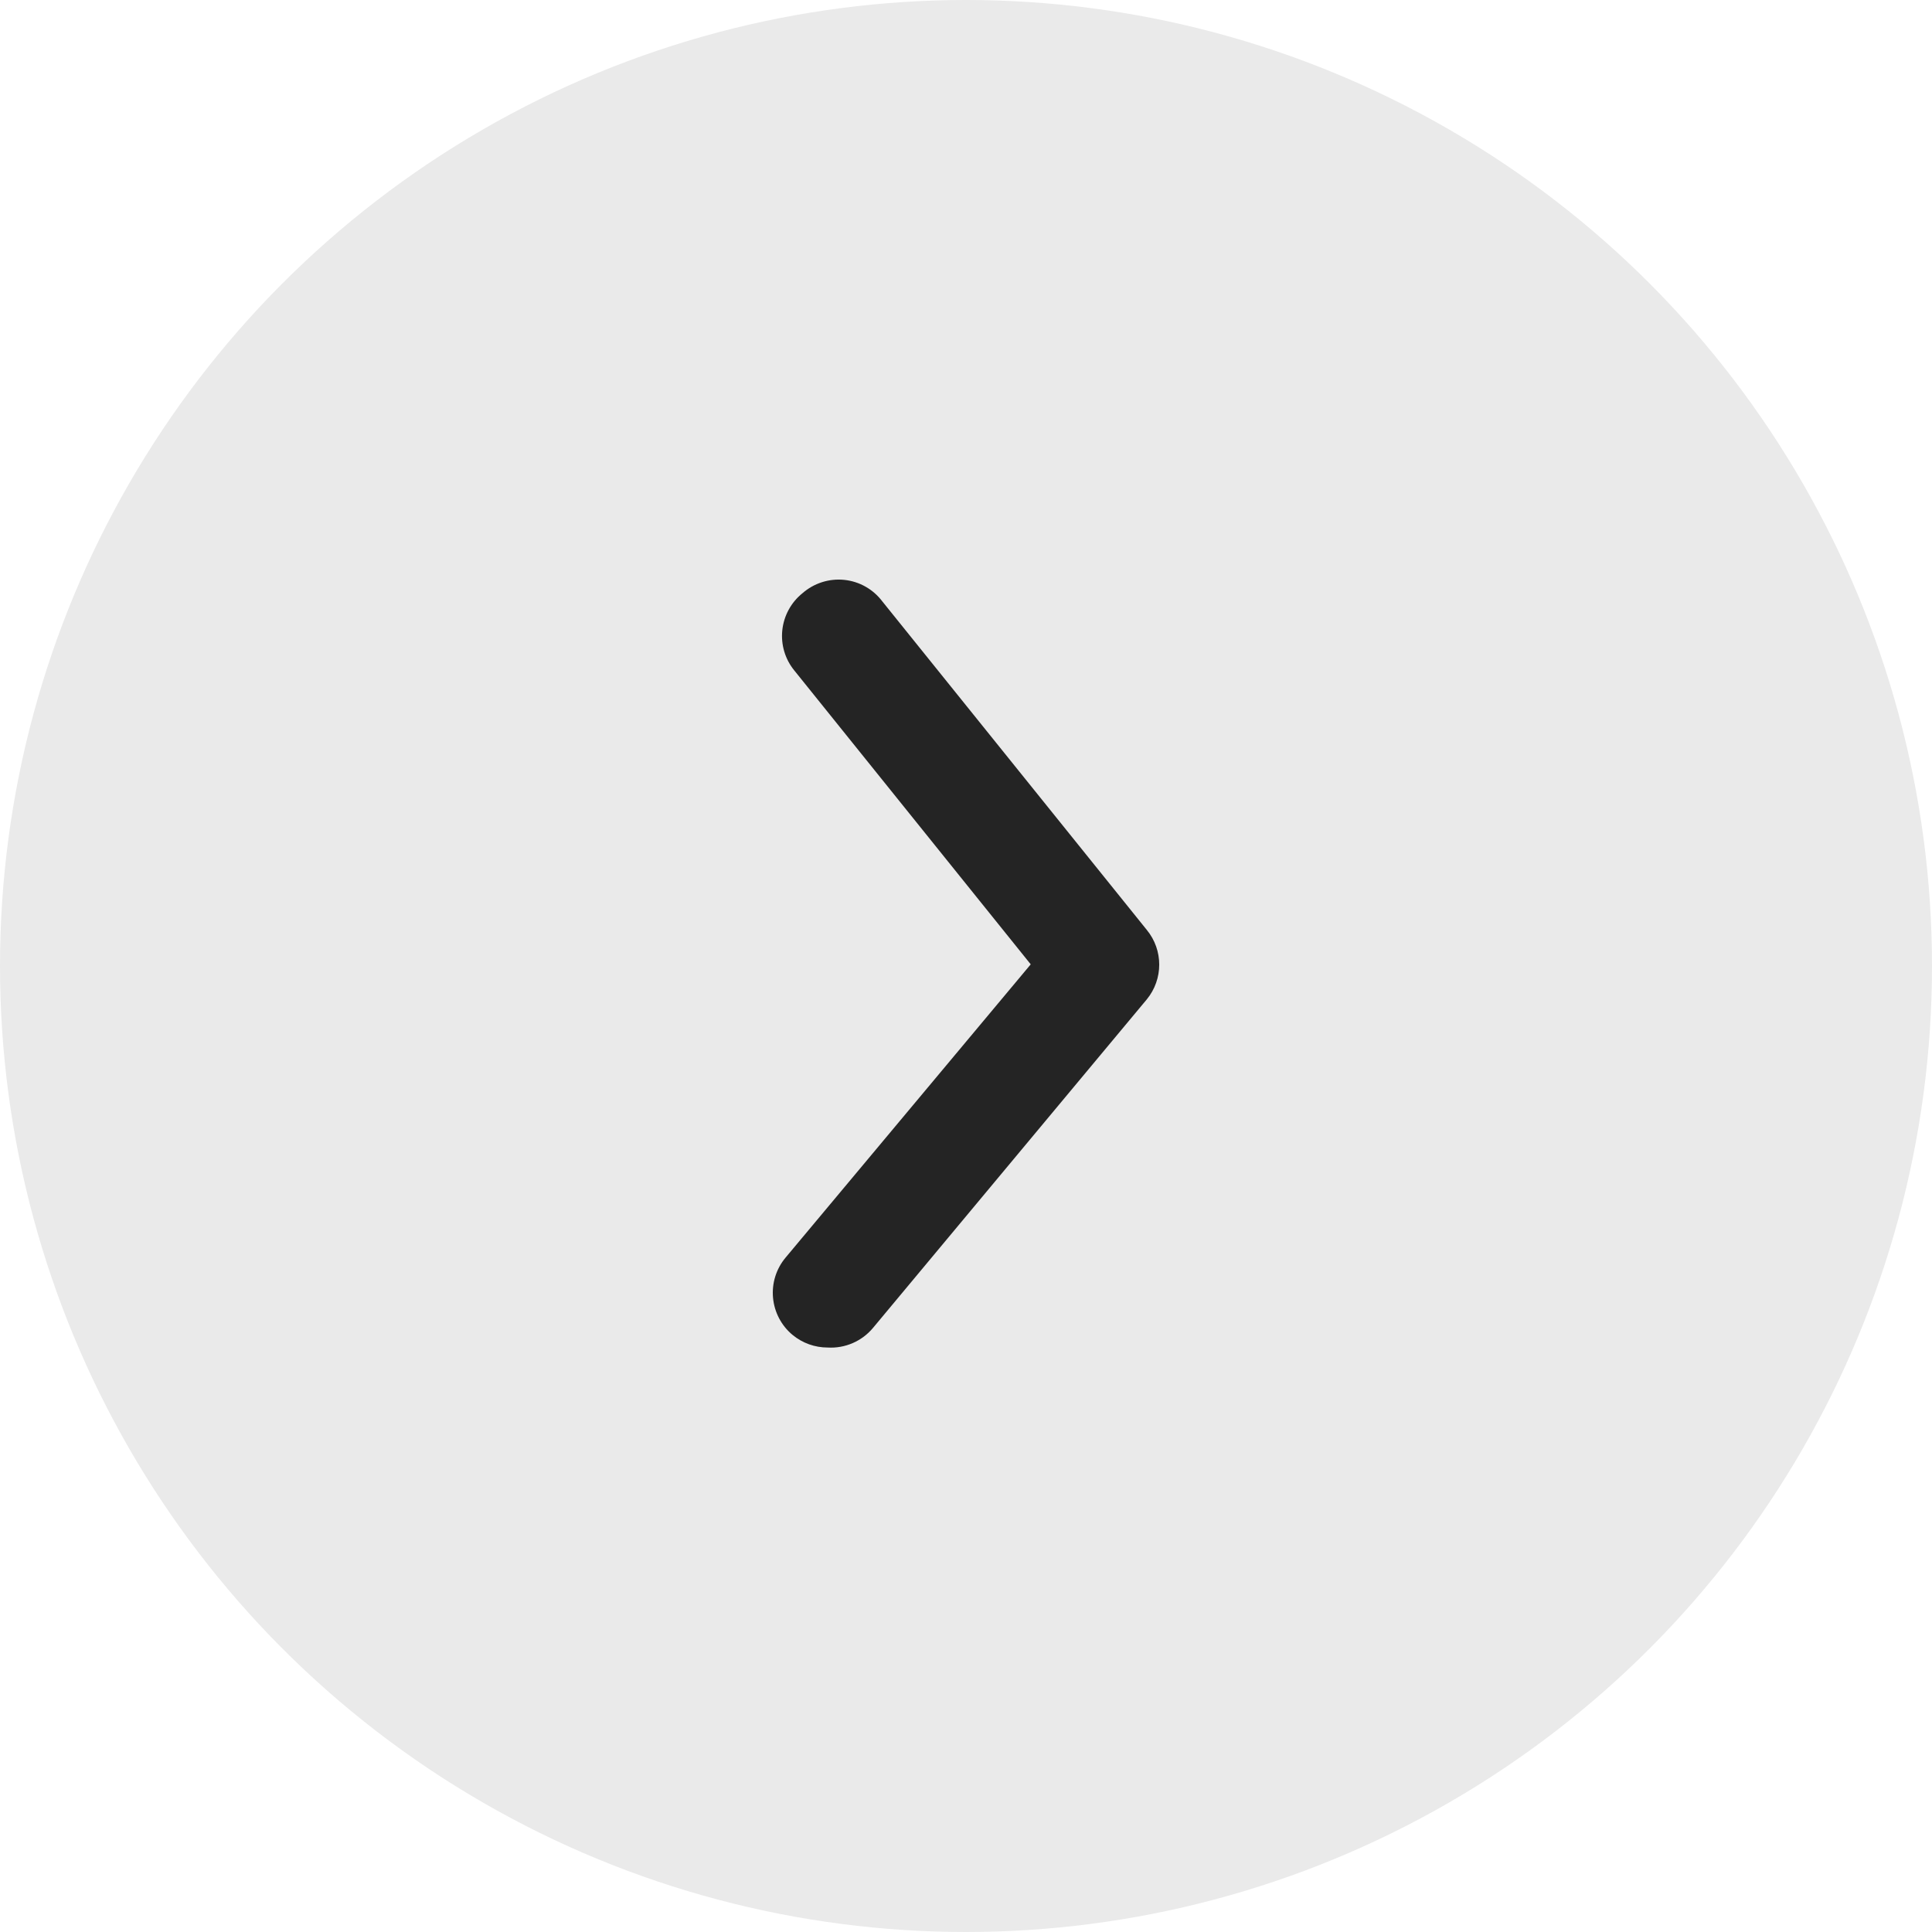 <svg xmlns="http://www.w3.org/2000/svg" width="50" height="50" viewBox="0 0 50 50">
    <g fill="none" fill-rule="evenodd">
        <g>
            <g transform="translate(-1307 -508) matrix(-1 0 0 1 1357 508)">
                <circle cx="25" cy="25" r="25" fill="#EAEAEA"/>
                <path fill="#242424" fill-rule="nonzero" d="M21.42 34.874c-.332 0-.653-.115-.908-.326-.29-.24-.471-.586-.506-.96-.035-.375.081-.749.322-1.038l6.347-7.593-6.12-7.607c-.238-.292-.349-.668-.309-1.042.04-.375.228-.719.521-.955.297-.26.688-.386 1.081-.346.393.04.75.243.988.559l6.842 8.499c.43.523.43 1.276 0 1.8l-7.083 8.499c-.288.347-.725.537-1.176.51z" transform="matrix(-1 0 0 1 50 0)"/>
            </g>
        </g>
    </g>
</svg>
